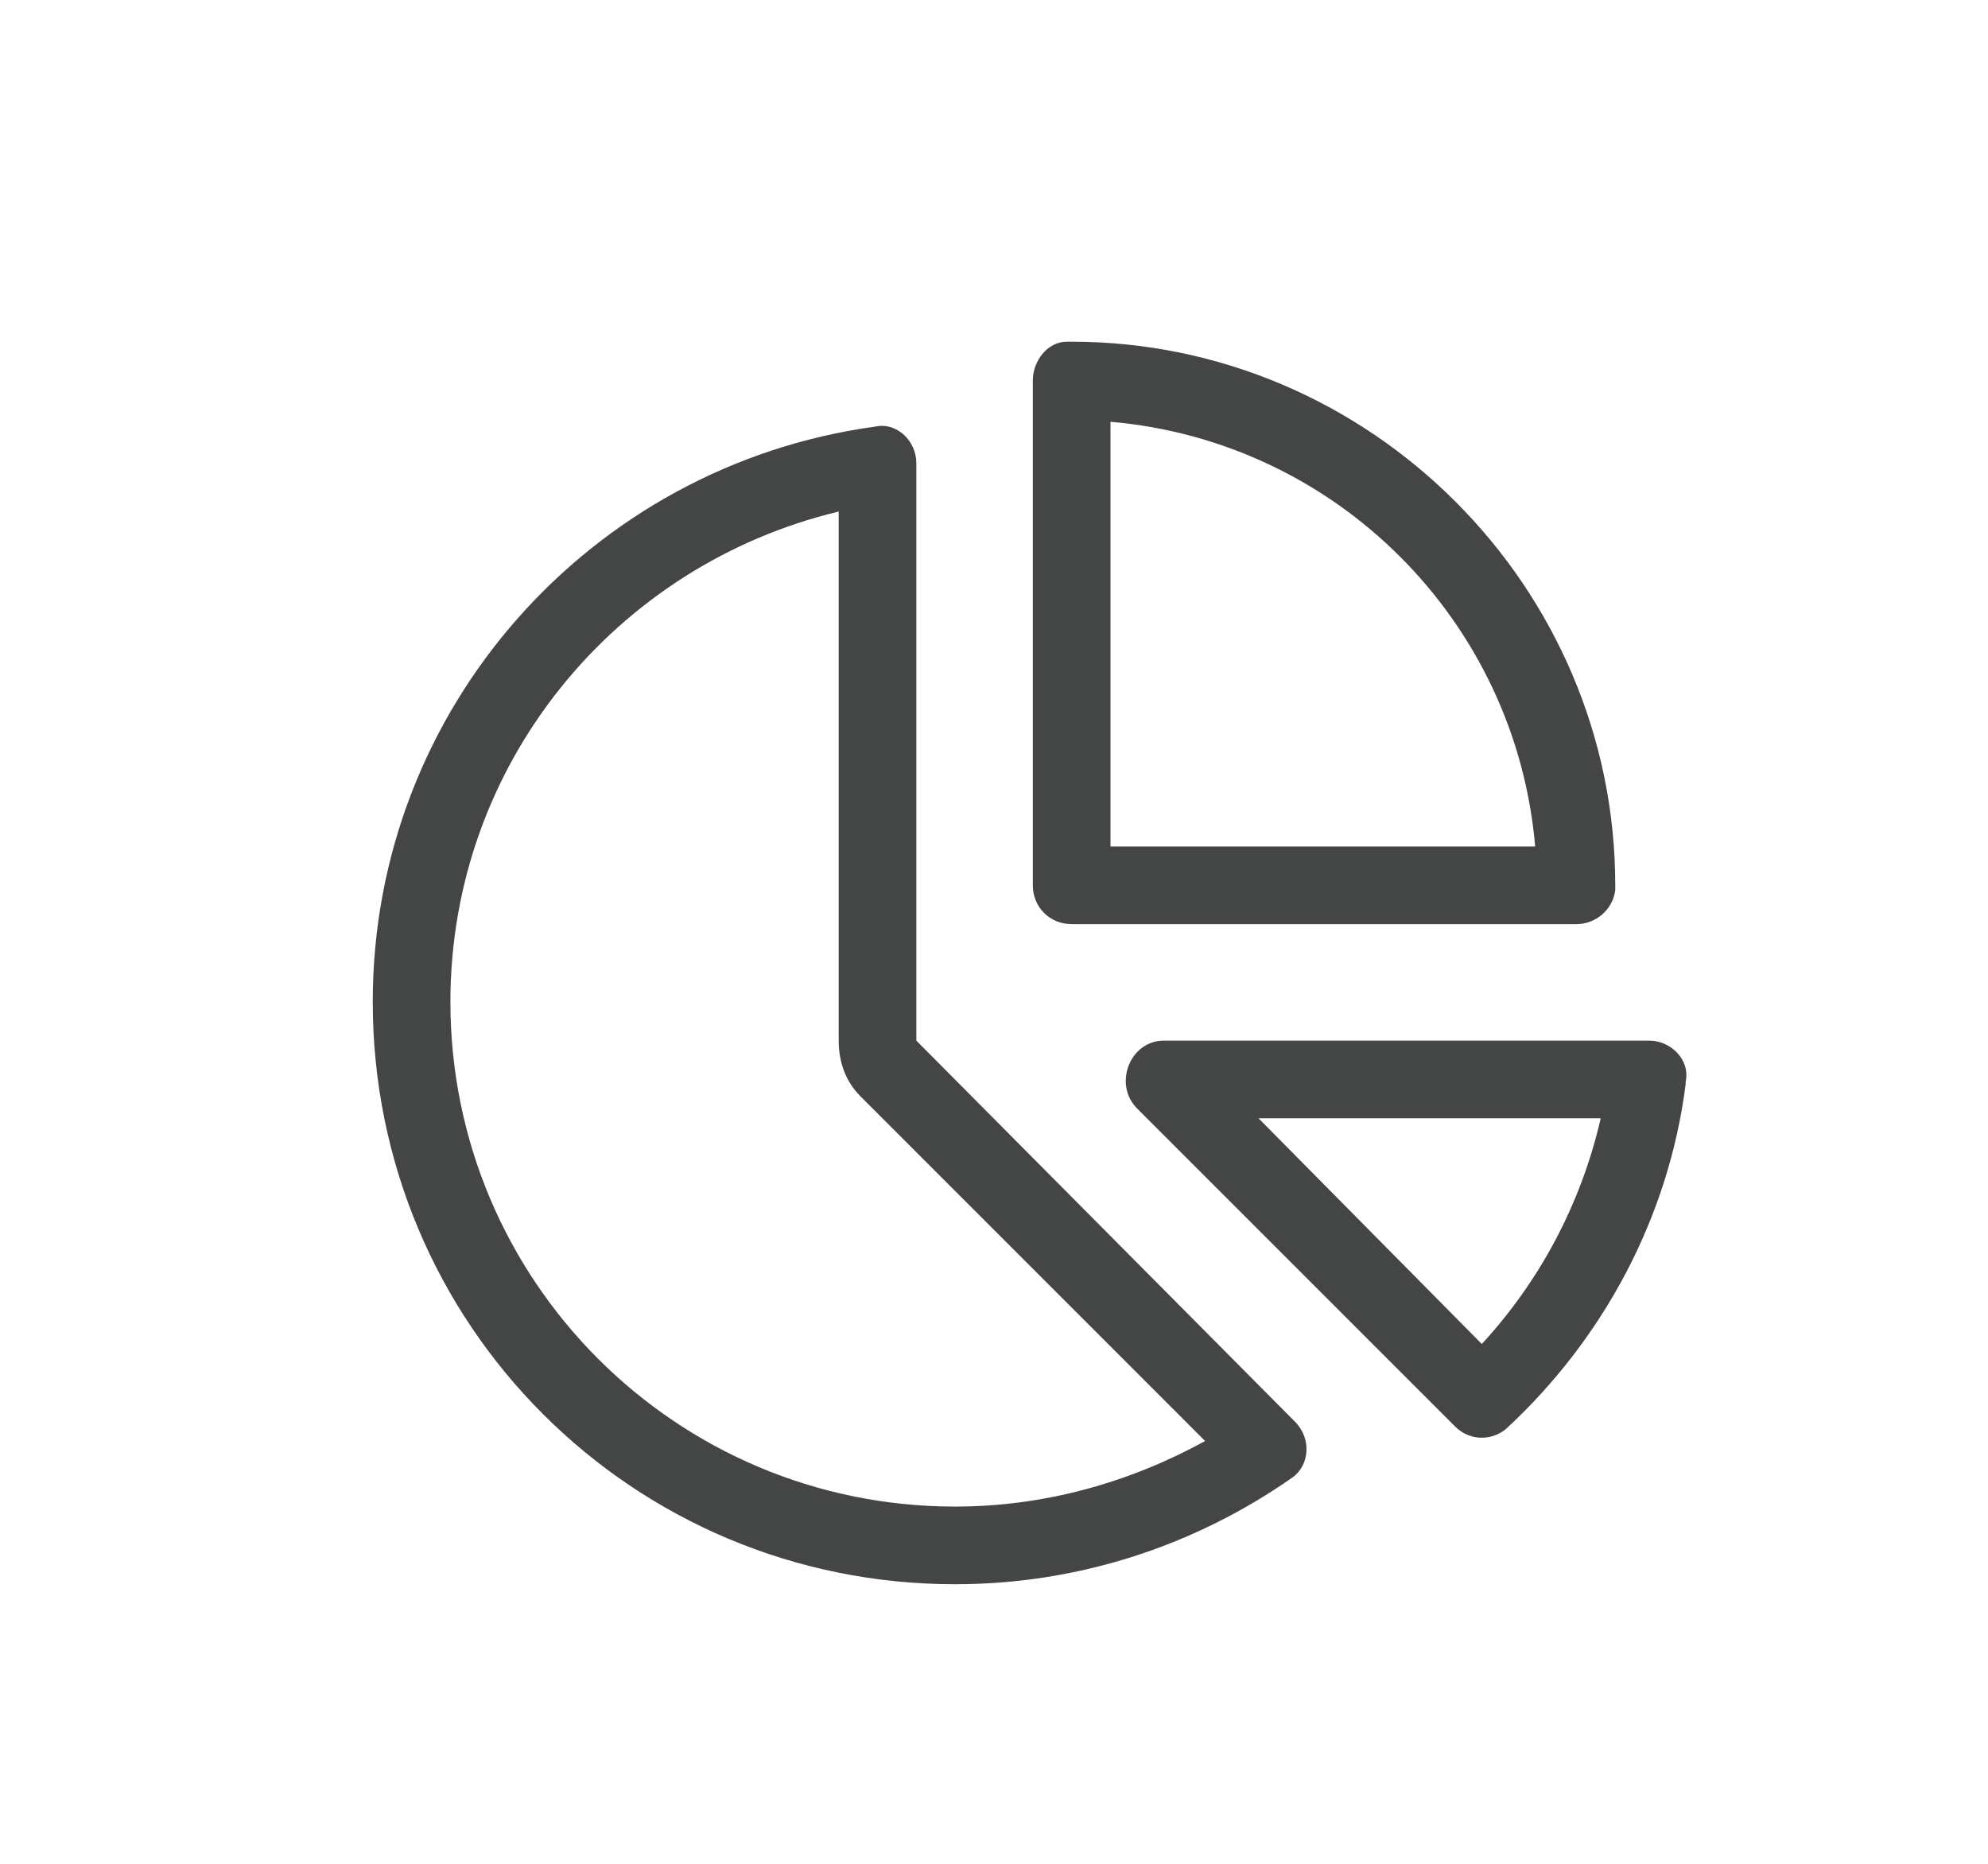 <svg width="32" height="30" viewBox="0 0 32 30" fill="none" xmlns="http://www.w3.org/2000/svg">
<g clip-path="url(#clip0_5885_4602)">
<path d="M24.711 13.625C24.398 9.992 21.508 7.102 17.875 6.789V13.625H24.711ZM17.25 14.875C16.898 14.875 16.625 14.602 16.625 14.25V6.125C16.625 5.812 16.859 5.5 17.172 5.5H17.25C22.055 5.5 26 9.445 26 14.25V14.328C25.961 14.641 25.688 14.875 25.375 14.875H17.25ZM13.852 17.648C13.617 17.414 13.5 17.102 13.5 16.75V8.234C9.906 9.094 7.25 12.297 7.25 16.125C7.25 20.617 10.883 24.25 15.375 24.25C16.82 24.25 18.188 23.859 19.398 23.195L13.852 17.648ZM14.086 6.867C14.438 6.789 14.75 7.102 14.75 7.453V16.75L20.844 22.883C21.117 23.156 21.078 23.586 20.805 23.781C19.242 24.875 17.367 25.5 15.375 25.5C10.18 25.5 6 21.32 6 16.125C6 11.398 9.516 7.492 14.086 6.867ZM23.852 21.633C24.789 20.617 25.453 19.367 25.766 18H20.258L23.852 21.633ZM27.133 17.414V17.453C26.859 19.602 25.805 21.555 24.242 23C24.008 23.195 23.656 23.195 23.422 22.961L18.305 17.844C17.914 17.453 18.188 16.75 18.734 16.75H26.547C26.898 16.75 27.211 17.062 27.133 17.414Z" fill="#444545"/>
</g>
<defs>
<clipPath id="clip0_5885_4602">
<rect width="32" height="30" fill="white"/>
</clipPath>
</defs>
</svg>
